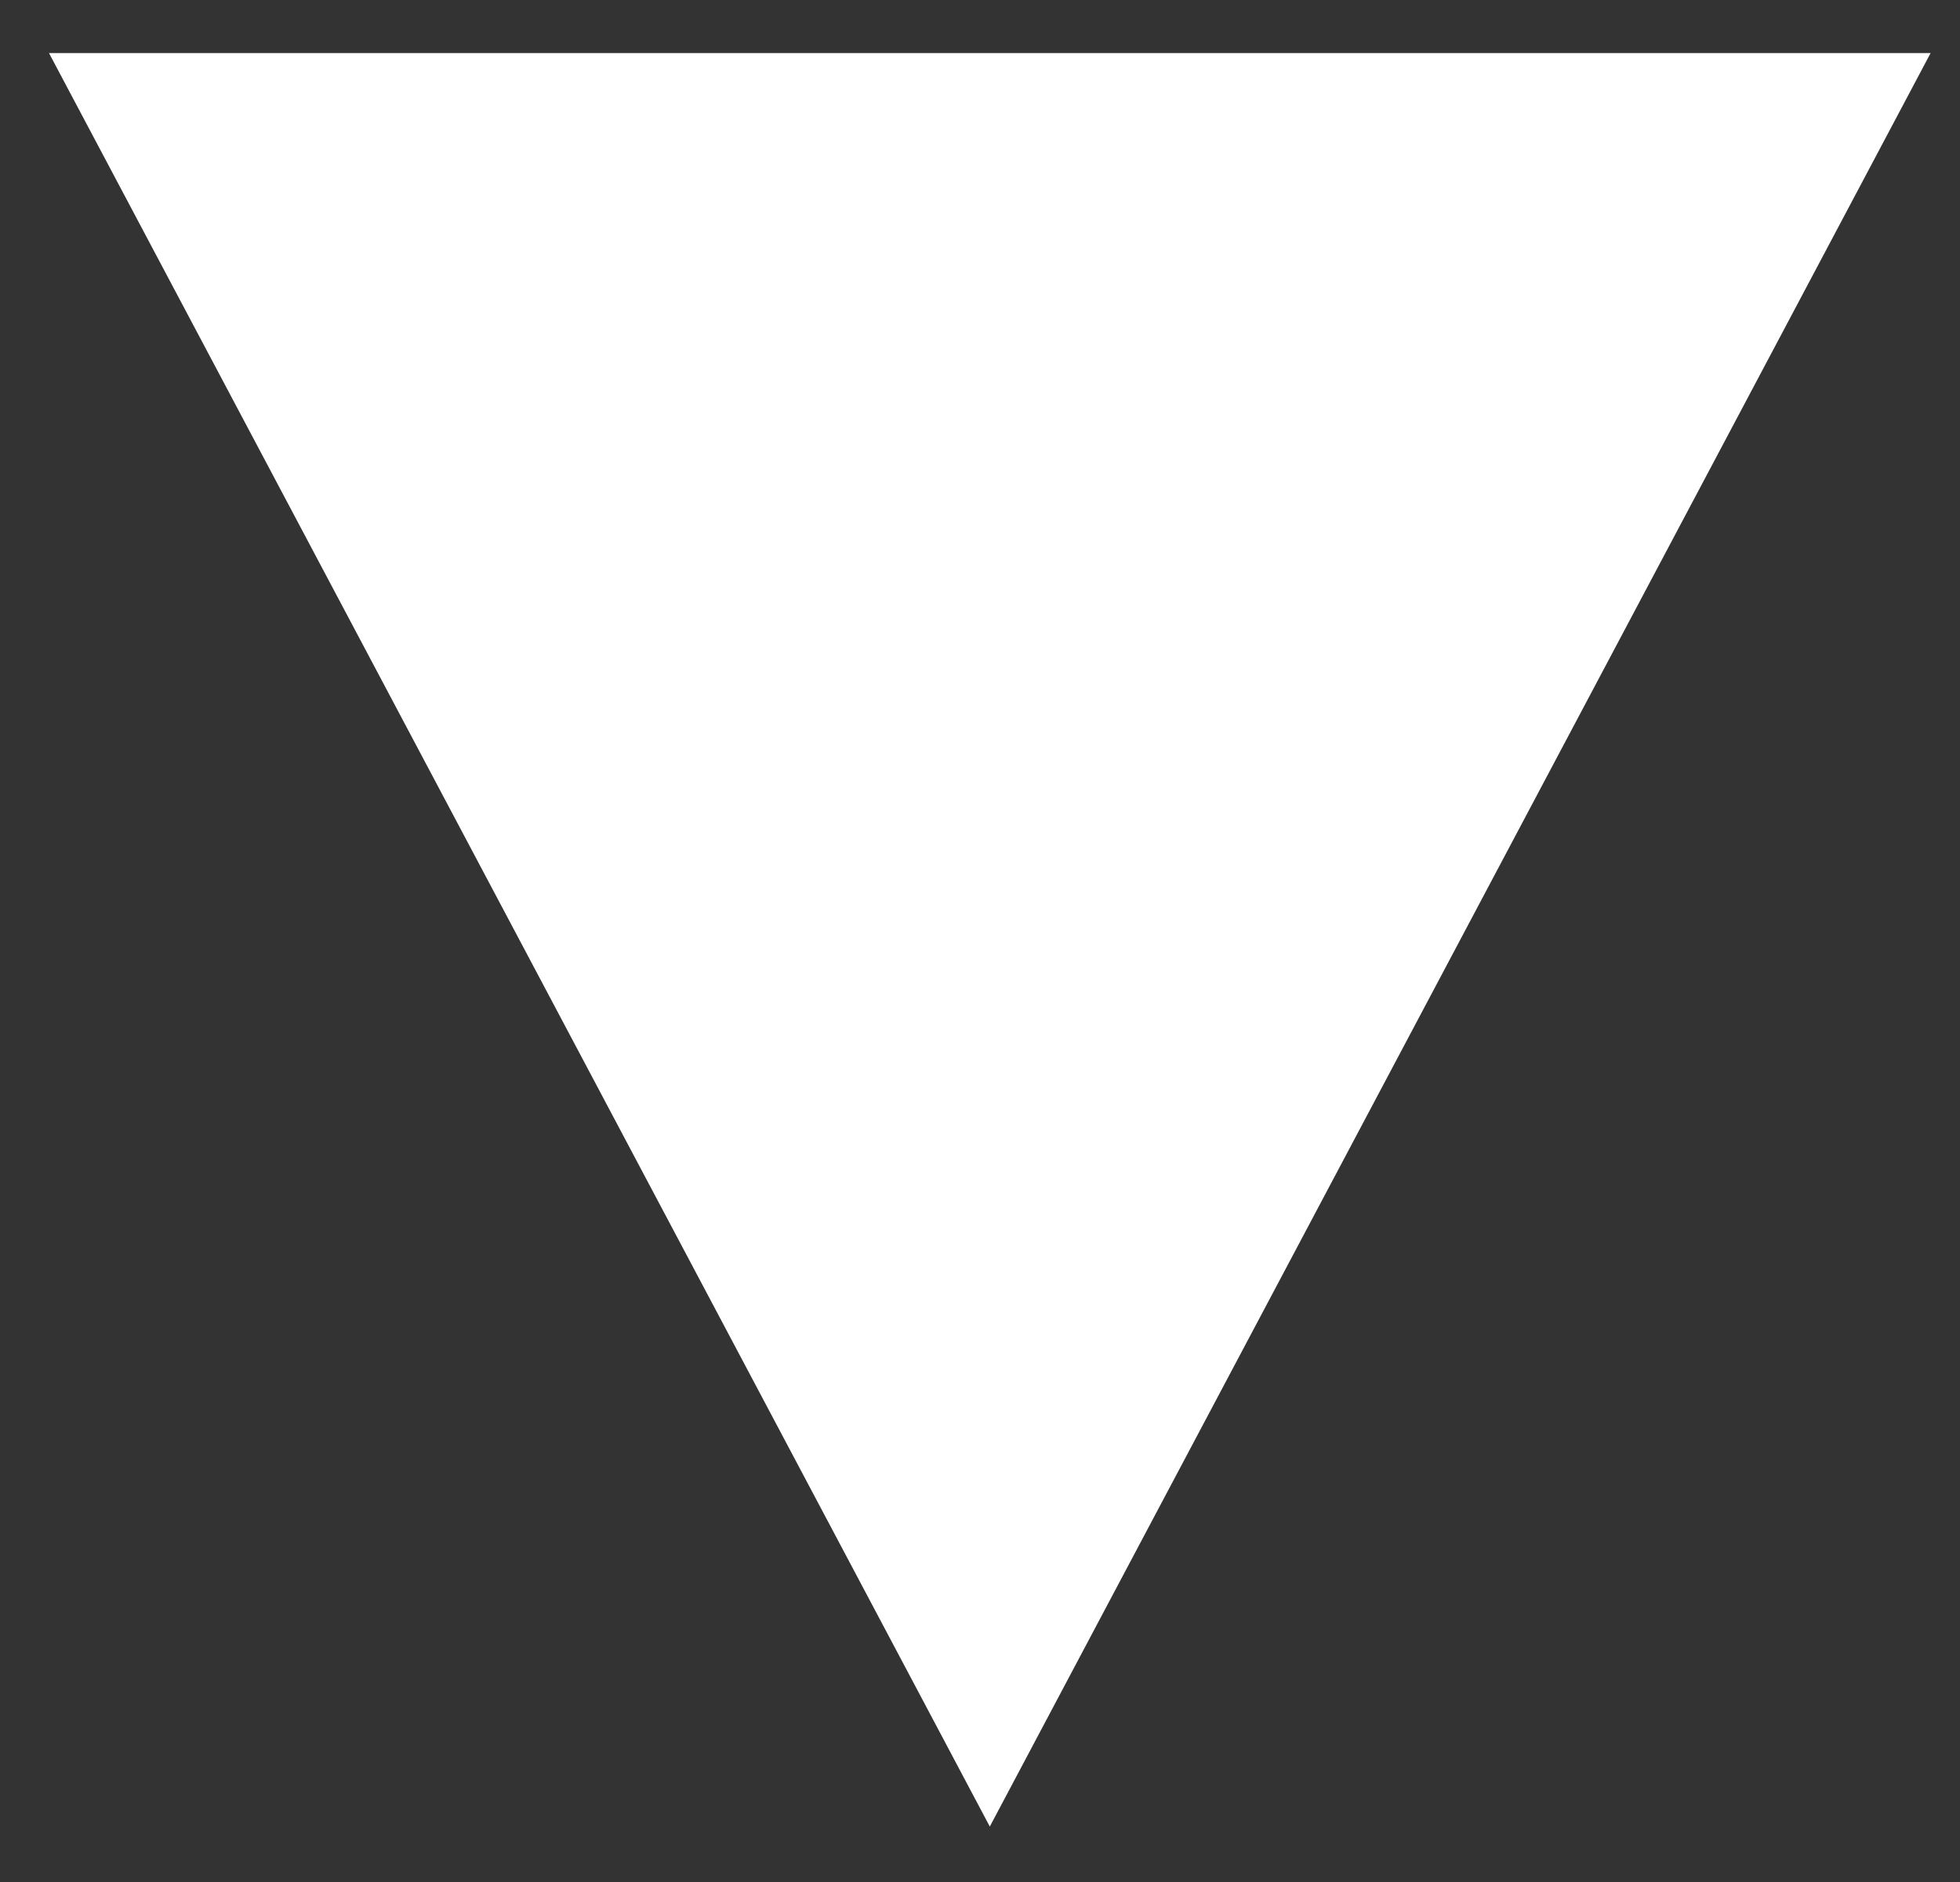 <?xml version="1.0" encoding="UTF-8"?>
<svg width="25px" height="24px" viewBox="0 0 25 24" version="1.1" xmlns="http://www.w3.org/2000/svg" xmlns:xlink="http://www.w3.org/1999/xlink">
    <rect x="0" y="0" width="25" height="24" fill="#333333" stroke="none"/>
    <title>Triangle</title>
    <g id="Page-1" stroke="none" stroke-width="1" fill="none" fill-rule="evenodd">
        <g id="лендинг" transform="translate(-1384, -3274)" fill="#FFFFFF">
            <g id="content-2" transform="translate(833.5, 1749)">
                <g id="button-more_red" transform="translate(335, 1506.077)">
                    <g id="Group-2" transform="translate(43.25, 10.554)">
                        <polygon id="Triangle" transform="translate(184.875, 20.354) scale(1, -1) translate(-184.875, -20.354)" points="184.875 9.046 196.875 31.662 172.875 31.662"></polygon>
                    </g>
                </g>
            </g>
        </g>
    </g>
</svg>